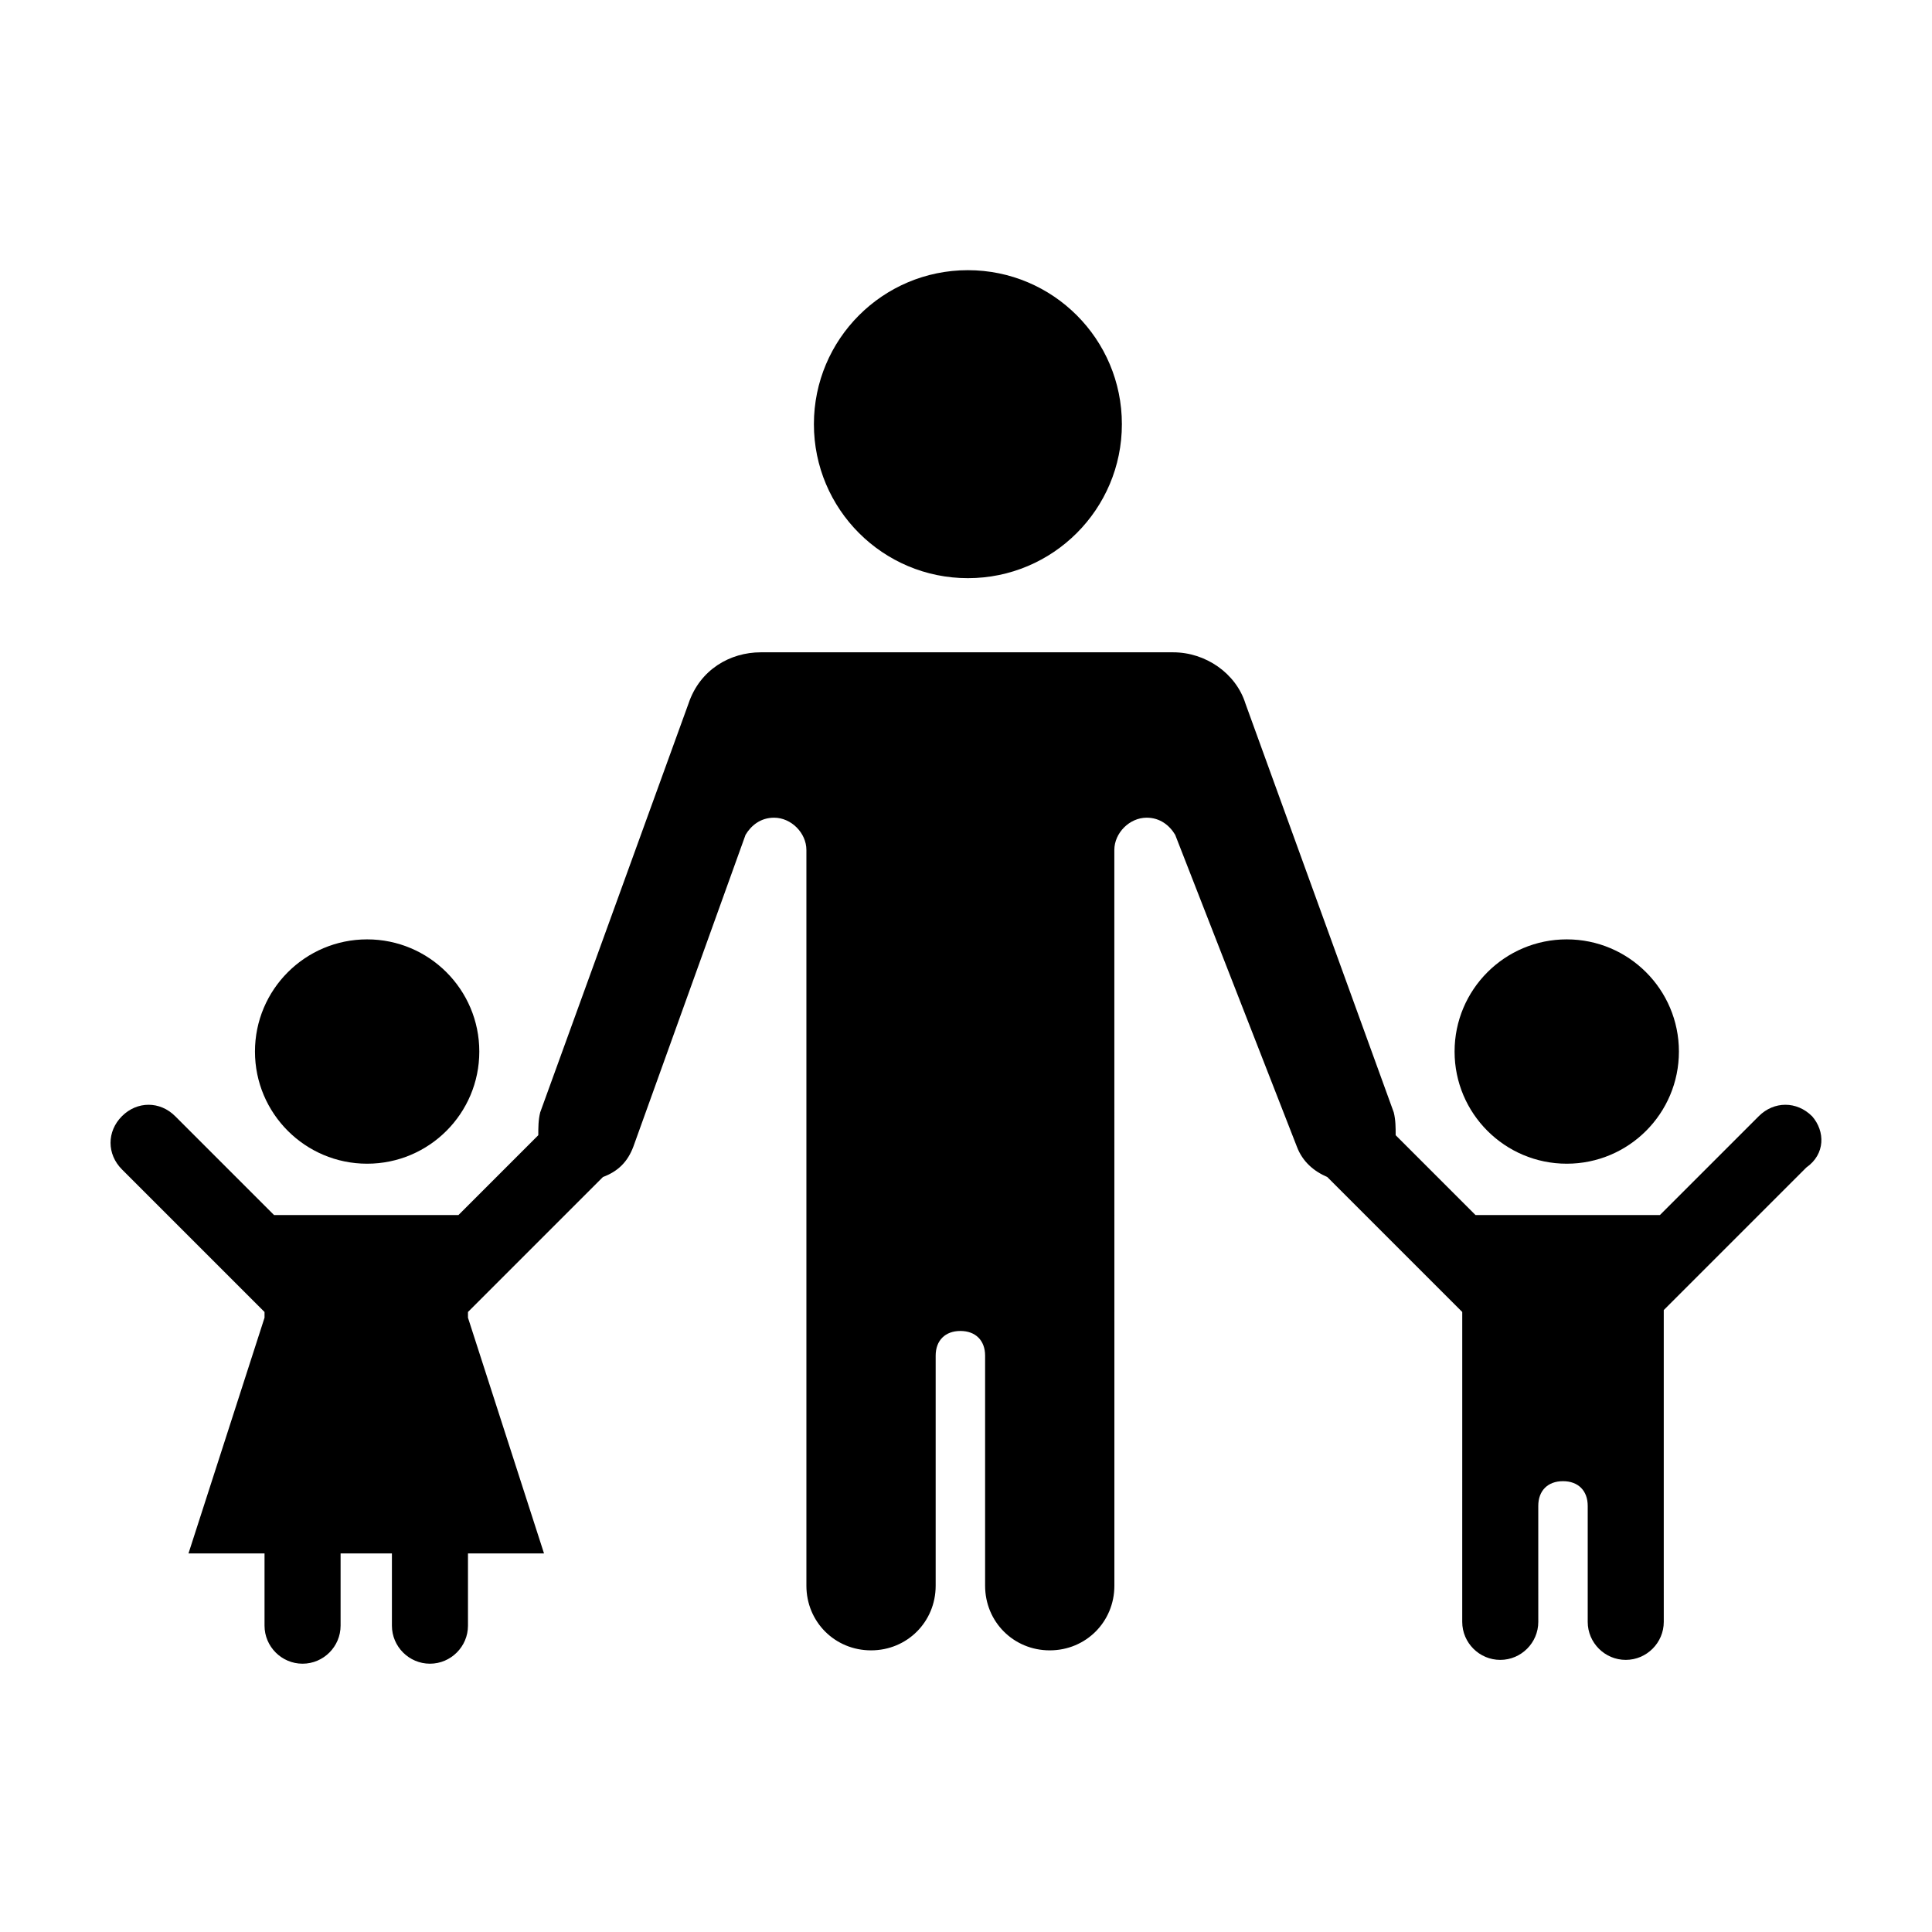 <?xml version="1.0" encoding="UTF-8"?>
<!-- The Best Svg Icon site in the world: iconSvg.co, Visit us! https://iconsvg.co -->
<svg fill="#000000" width="800px" height="800px" version="1.1" viewBox="144 144 512 512" xmlns="http://www.w3.org/2000/svg">
 <g>
  <path d="m441.31 256.41c0 22.535-18.273 40.809-40.809 40.809-22.539 0-40.809-18.273-40.809-40.809 0-22.539 18.27-40.809 40.809-40.809 22.535 0 40.809 18.27 40.809 40.809"/>
  <path d="m271.02 422.67c0 16.414-13.309 29.723-29.727 29.723-16.414 0-29.723-13.309-29.723-29.723 0-16.418 13.309-29.727 29.723-29.727 16.418 0 29.727 13.309 29.727 29.727"/>
  <path d="m624.2 439.8c-4.031-4.031-10.078-4.031-14.105 0l-26.199 26.199h-48.871l-21.16-21.16c0-2.016 0-4.031-0.504-6.047l-39.297-108.32c-2.519-8.062-10.578-13.602-19.145-13.602h-109.32c-8.062 0-16.121 4.535-19.145 13.602l-39.297 108.32c-0.504 2.016-0.504 4.031-0.504 6.047l-21.16 21.16h-48.871l-26.199-26.199c-4.031-4.031-10.078-4.031-14.105 0-4.031 4.031-4.031 10.078 0 14.105l37.785 37.785v1.512l-20.152 62.473h20.152v19.145c0 5.543 4.535 10.078 10.078 10.078s10.078-4.535 10.078-10.078v-19.145h13.602v19.145c0 5.543 4.535 10.078 10.078 10.078 5.543 0 10.078-4.535 10.078-10.078v-19.145h20.152l-20.152-62.473v-1.512l35.77-35.77c4.031-1.512 6.551-4.031 8.062-8.062l29.727-82.625c1.512-2.519 4.031-4.535 7.559-4.535 4.535 0 8.566 4.031 8.566 8.566v194.97c0 9.574 7.559 17.129 17.129 17.129 9.574 0 17.129-7.559 17.129-17.129v-60.961c0-4.031 2.519-6.551 6.551-6.551s6.551 2.519 6.551 6.551v60.961c0 9.574 7.559 17.129 17.129 17.129 9.574 0 17.129-7.559 17.129-17.129v-60.961l-0.012-134.01c0-4.535 4.031-8.566 8.566-8.566 3.527 0 6.047 2.016 7.559 4.535l32.242 82.625c1.512 4.031 4.535 6.551 8.062 8.062l35.77 35.77v36.777l-0.004 27.711v17.633c0 5.543 4.535 10.078 10.078 10.078 5.543 0 10.078-4.535 10.078-10.078l-0.004-17.633v-13.098c0-4.031 2.519-6.551 6.551-6.551s6.551 2.519 6.551 6.551v30.73c0 5.543 4.535 10.078 10.078 10.078s10.078-4.535 10.078-10.078l-0.004-17.633v-64.992l37.785-37.785c5.035-3.527 5.035-9.574 1.512-13.602z"/>
  <path d="m588.93 422.67c0 16.414-13.309 29.723-29.723 29.723-16.418 0-29.727-13.309-29.727-29.723 0-16.418 13.309-29.727 29.727-29.727 16.414 0 29.723 13.309 29.723 29.727"/>
 </g>
</svg>